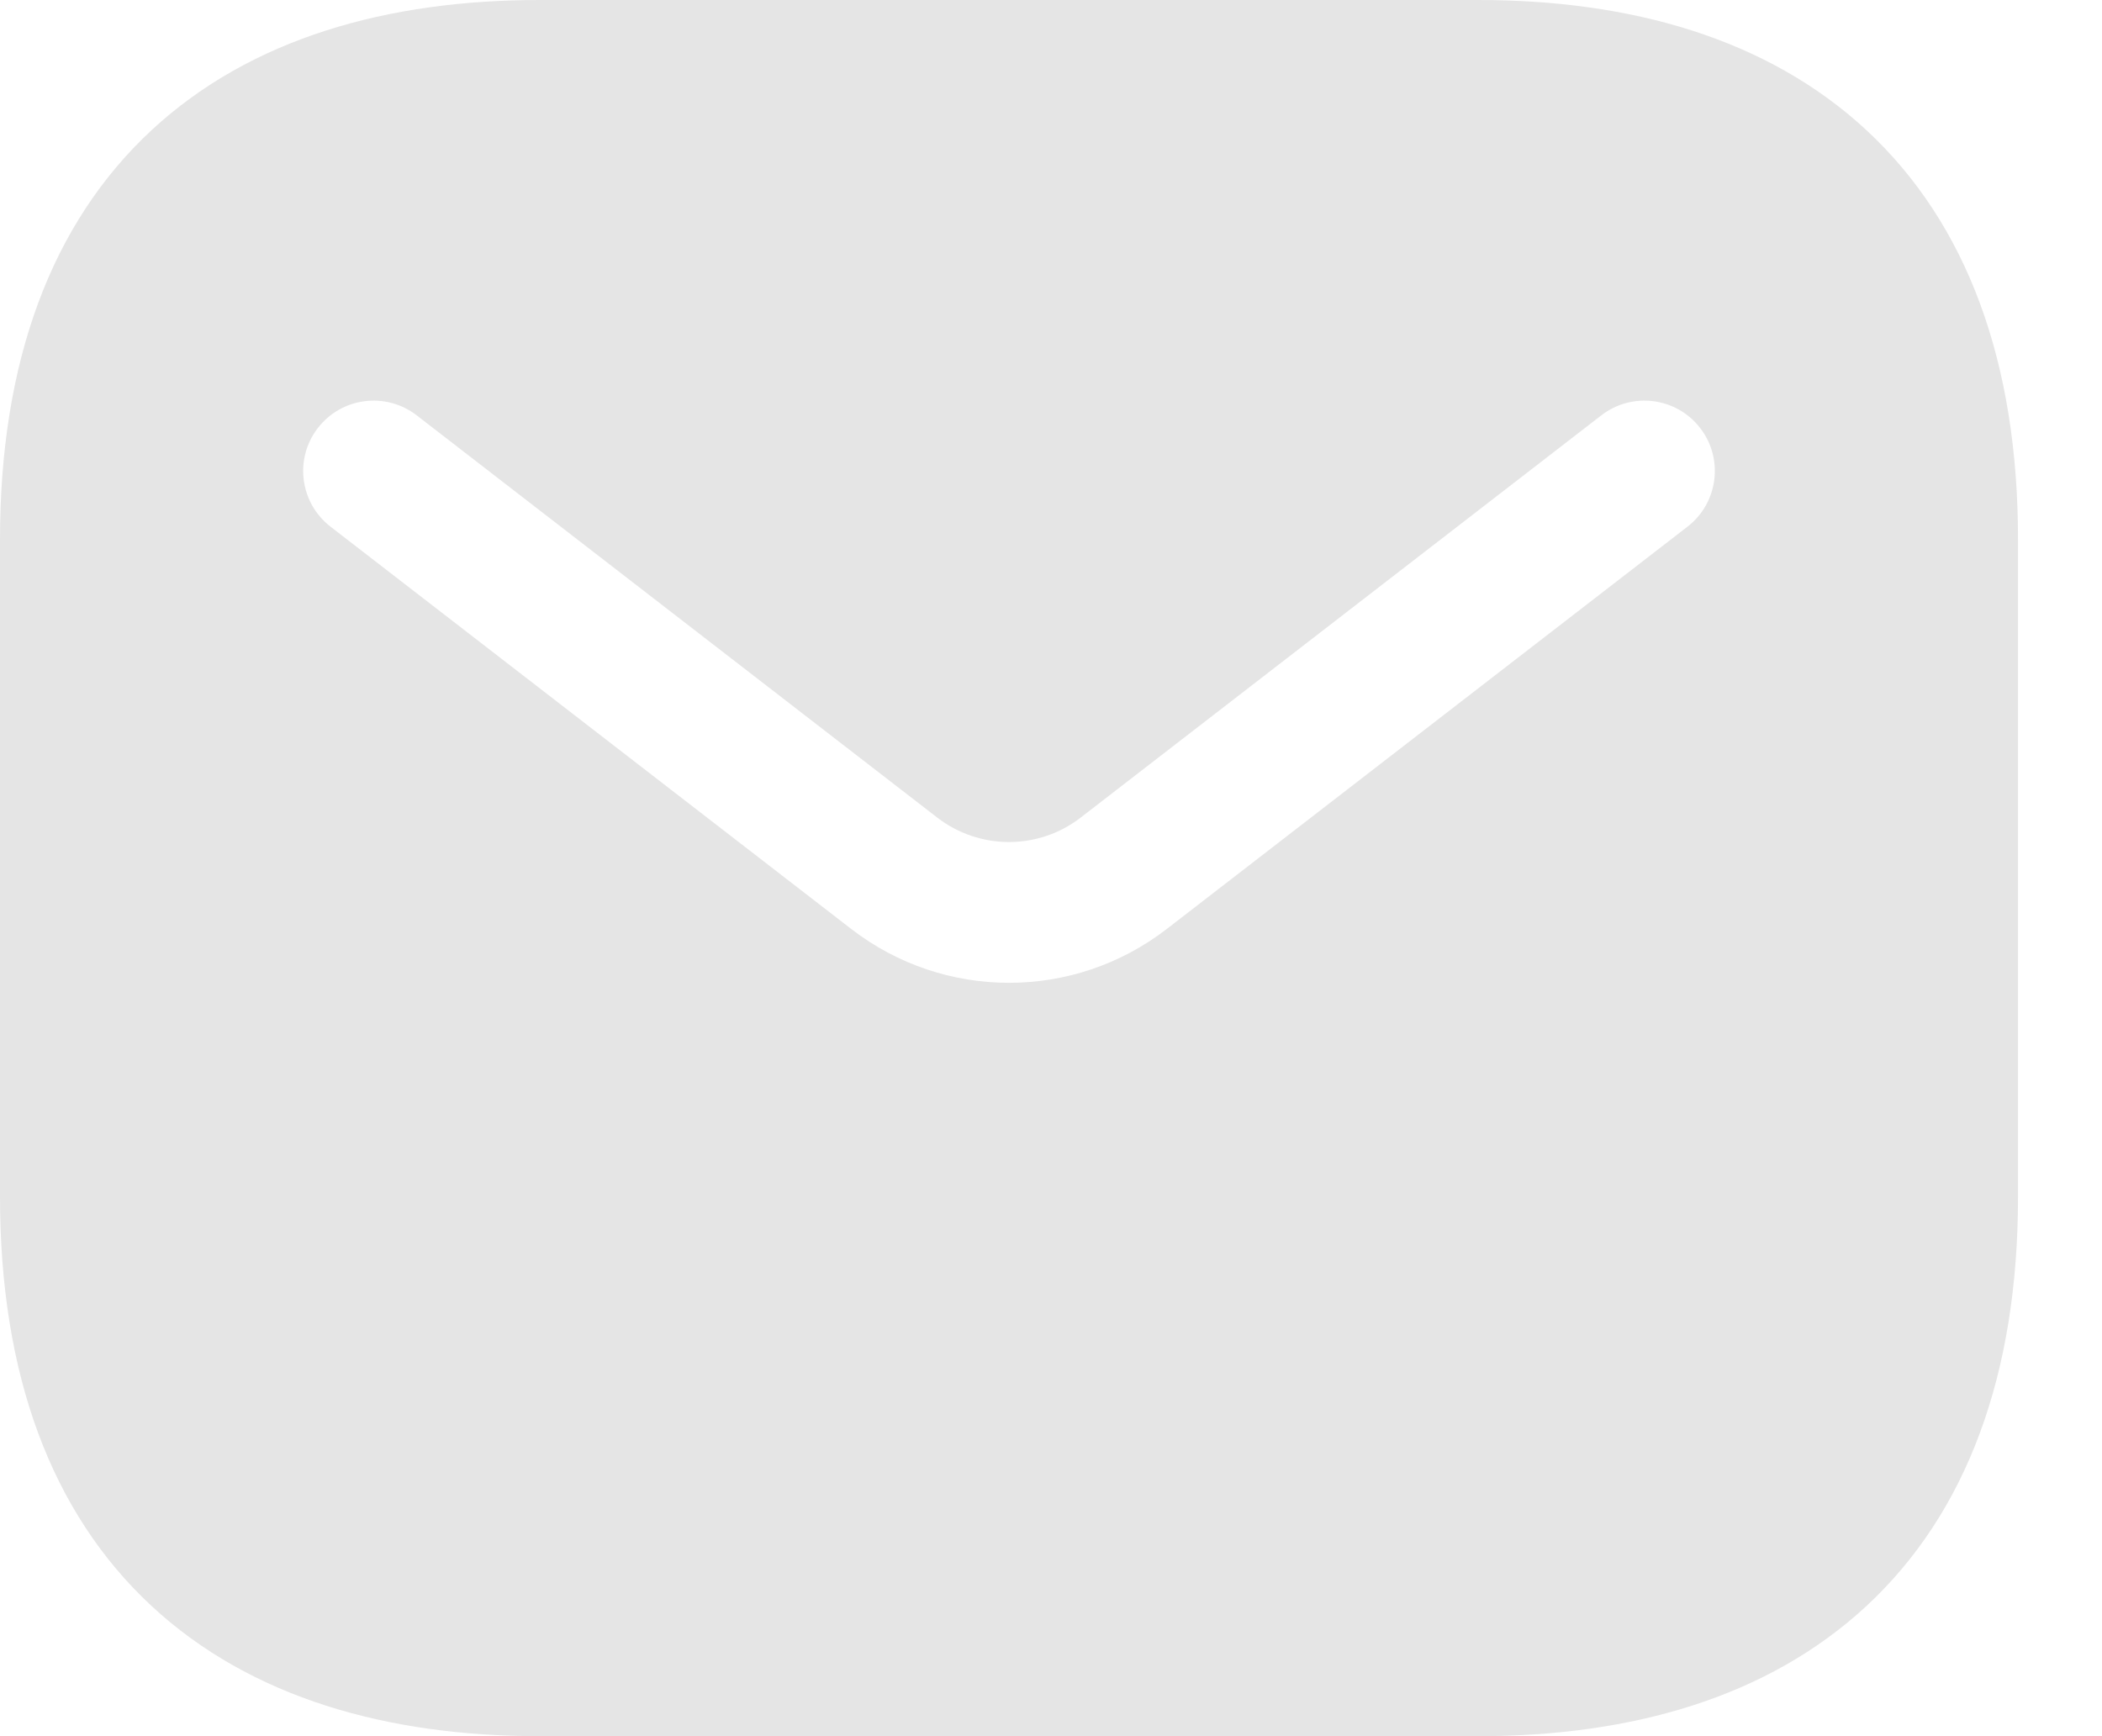 <svg width="23" height="19" viewBox="0 0 23 19" fill="none" xmlns="http://www.w3.org/2000/svg">
<path fill-rule="evenodd" clip-rule="evenodd" d="M5.905 0C4.247 0 2.747 0.415 1.658 1.425C0.559 2.446 0 3.961 0 5.905V13.095C0 15.039 0.559 16.554 1.658 17.575C2.747 18.585 4.247 19 5.905 19H16.176C17.834 19 19.334 18.585 20.423 17.575C21.522 16.554 22.081 15.039 22.081 13.095V5.905C22.081 3.961 21.522 2.446 20.423 1.425C19.334 0.415 17.834 0 16.176 0H5.905ZM18.464 5.764C18.801 5.504 18.863 5.02 18.603 4.684C18.343 4.347 17.859 4.285 17.522 4.545L11.825 8.947C11.363 9.304 10.718 9.304 10.255 8.947L4.559 4.545C4.222 4.285 3.738 4.347 3.478 4.684C3.218 5.02 3.28 5.504 3.617 5.764L9.314 10.166C10.331 10.952 11.75 10.952 12.767 10.166L18.464 5.764Z" fill="#E5E5E5"/>
</svg>
